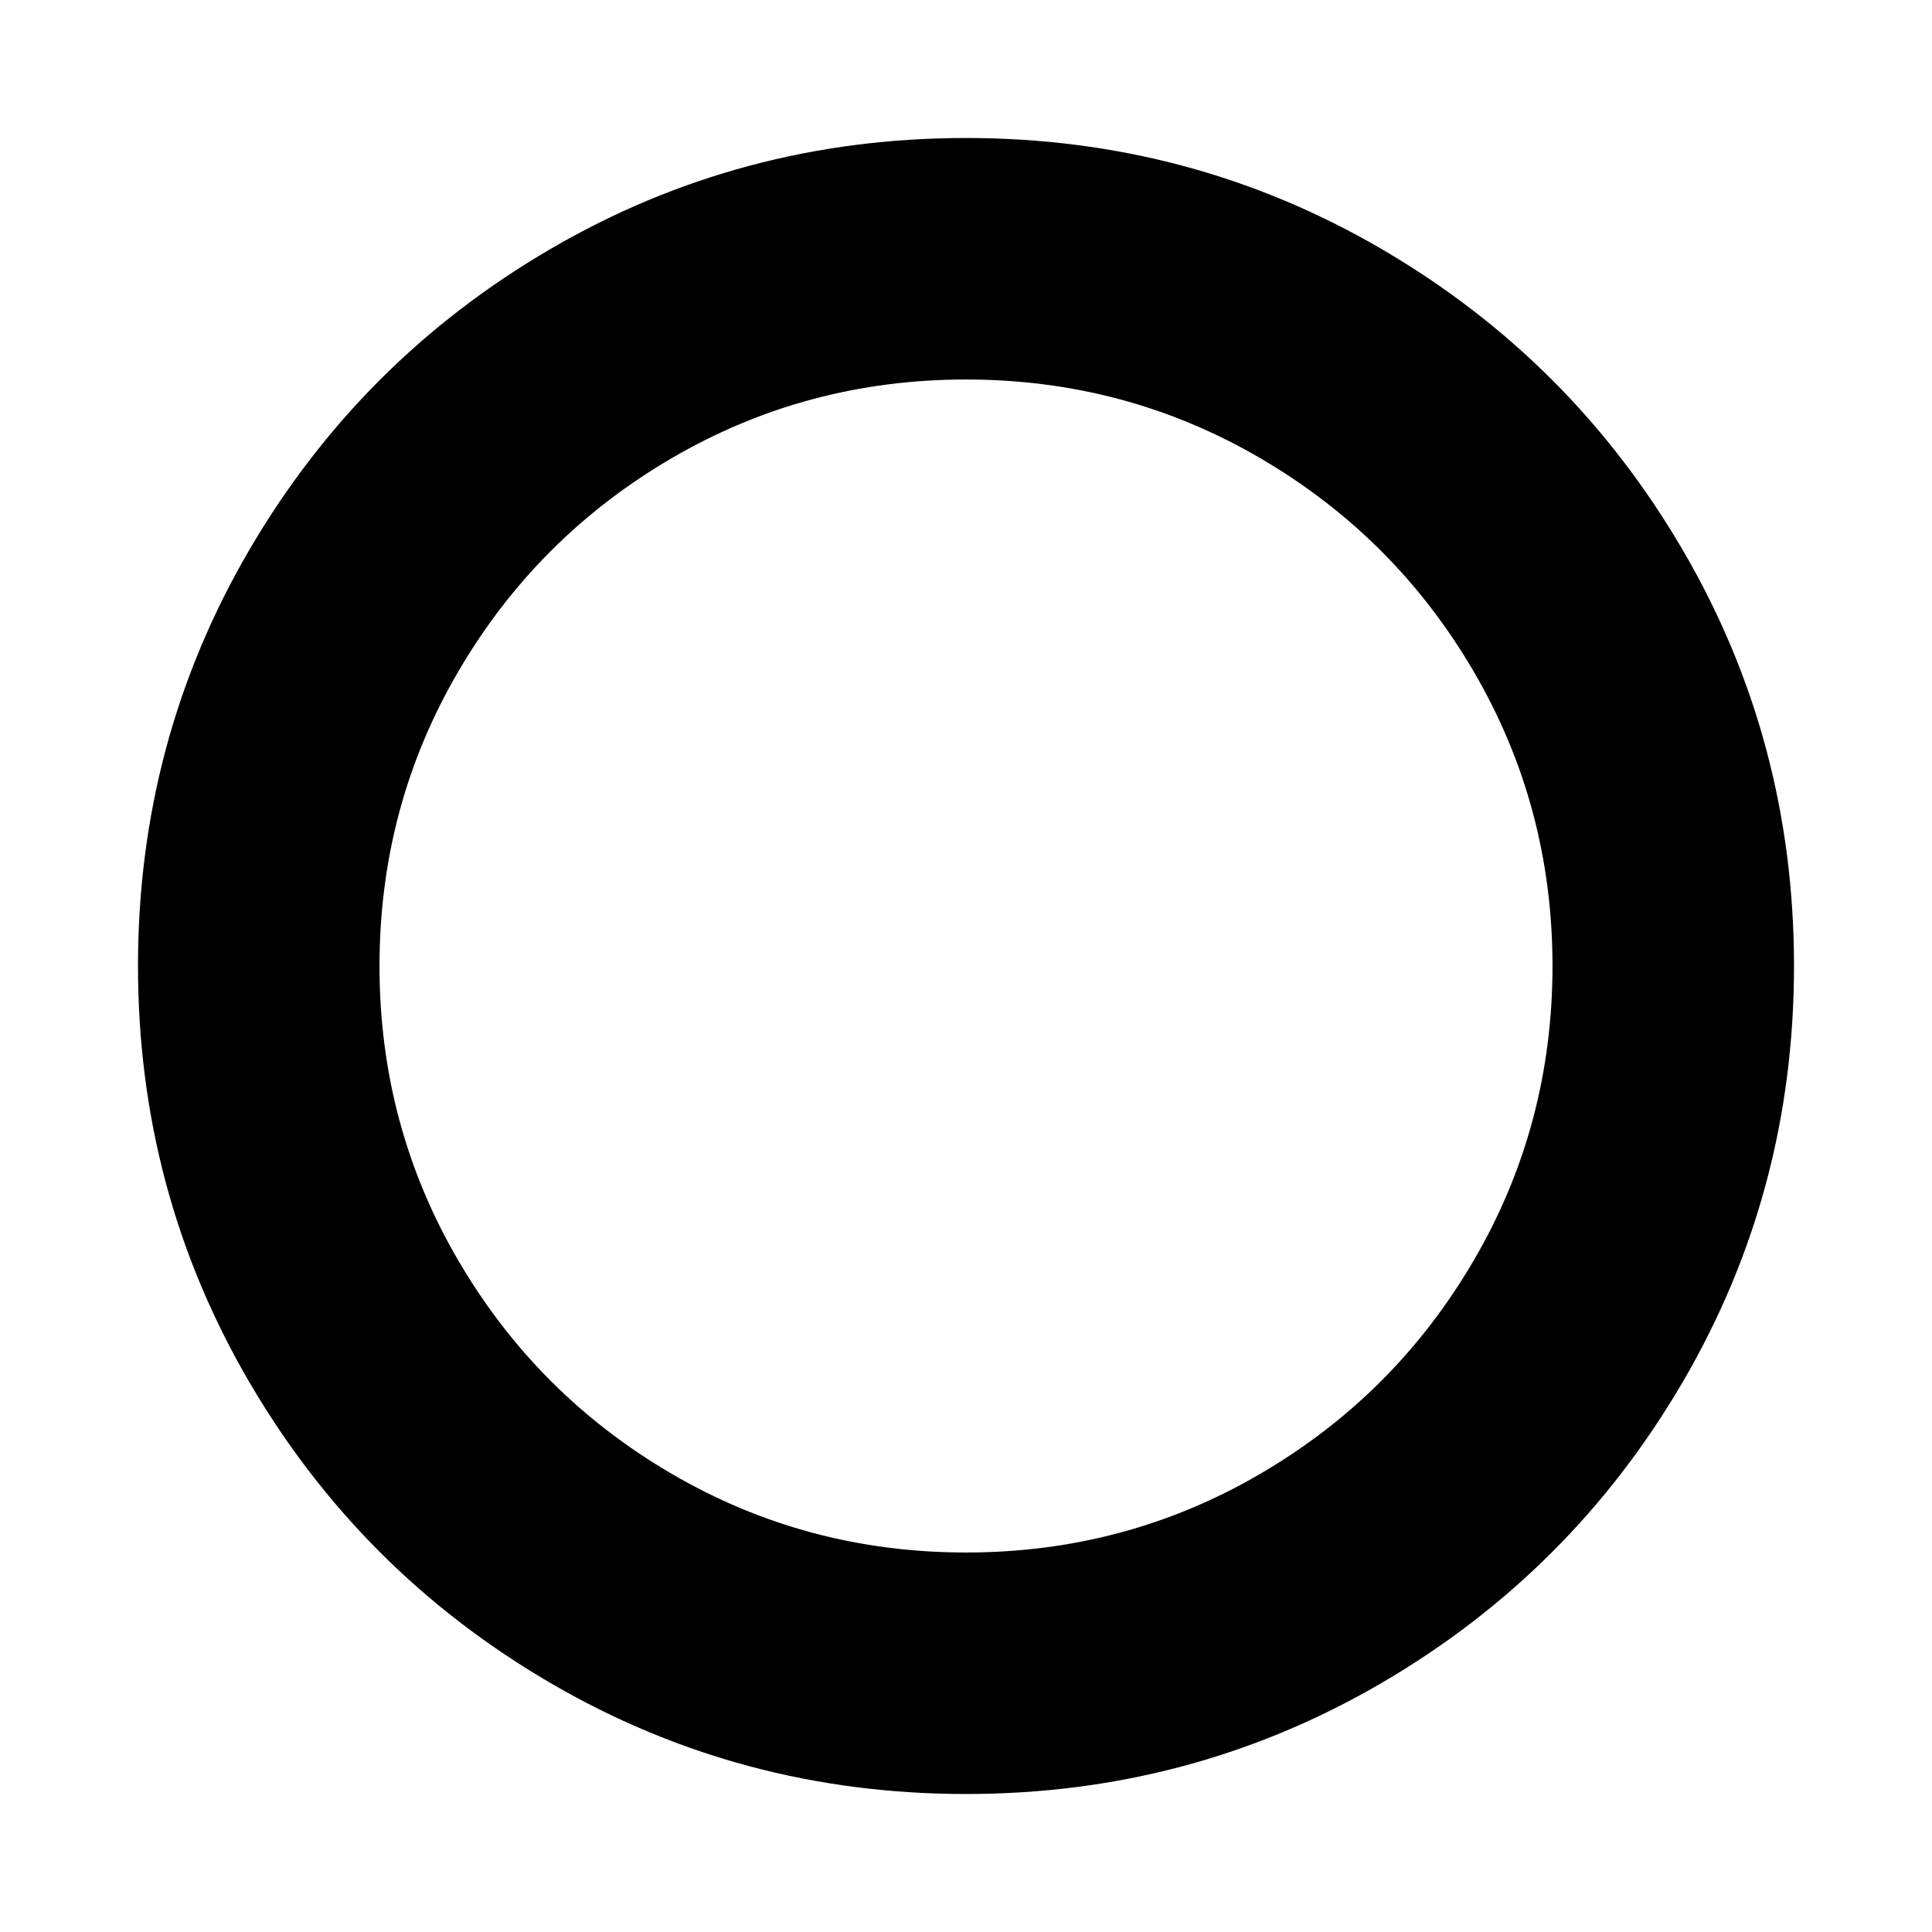 <?xml version="1.0" standalone="no"?><!DOCTYPE svg PUBLIC "-//W3C//DTD SVG 1.1//EN" "http://www.w3.org/Graphics/SVG/1.1/DTD/svg11.dtd"><svg t="1646290259294" class="icon" viewBox="0 0 1024 1024" version="1.1" xmlns="http://www.w3.org/2000/svg" p-id="4332" width="128" height="128" xmlns:xlink="http://www.w3.org/1999/xlink"><defs><style type="text/css"></style></defs><path d="M512 201.143q-84.571 0-156 41.714T242.857 356t-41.714 156 41.714 156 113.143 113.143 156 41.714 156-41.714 113.143-113.143 41.714-156-41.714-156-113.143-113.143-156-41.714z m438.857 310.857q0 119.429-58.857 220.286T732.286 892 512 950.857t-220.286-58.857T132 732.286 73.143 512t58.857-220.286T291.714 132 512 73.143t220.286 58.857T892 291.714 950.857 512z" p-id="4333"></path></svg>
